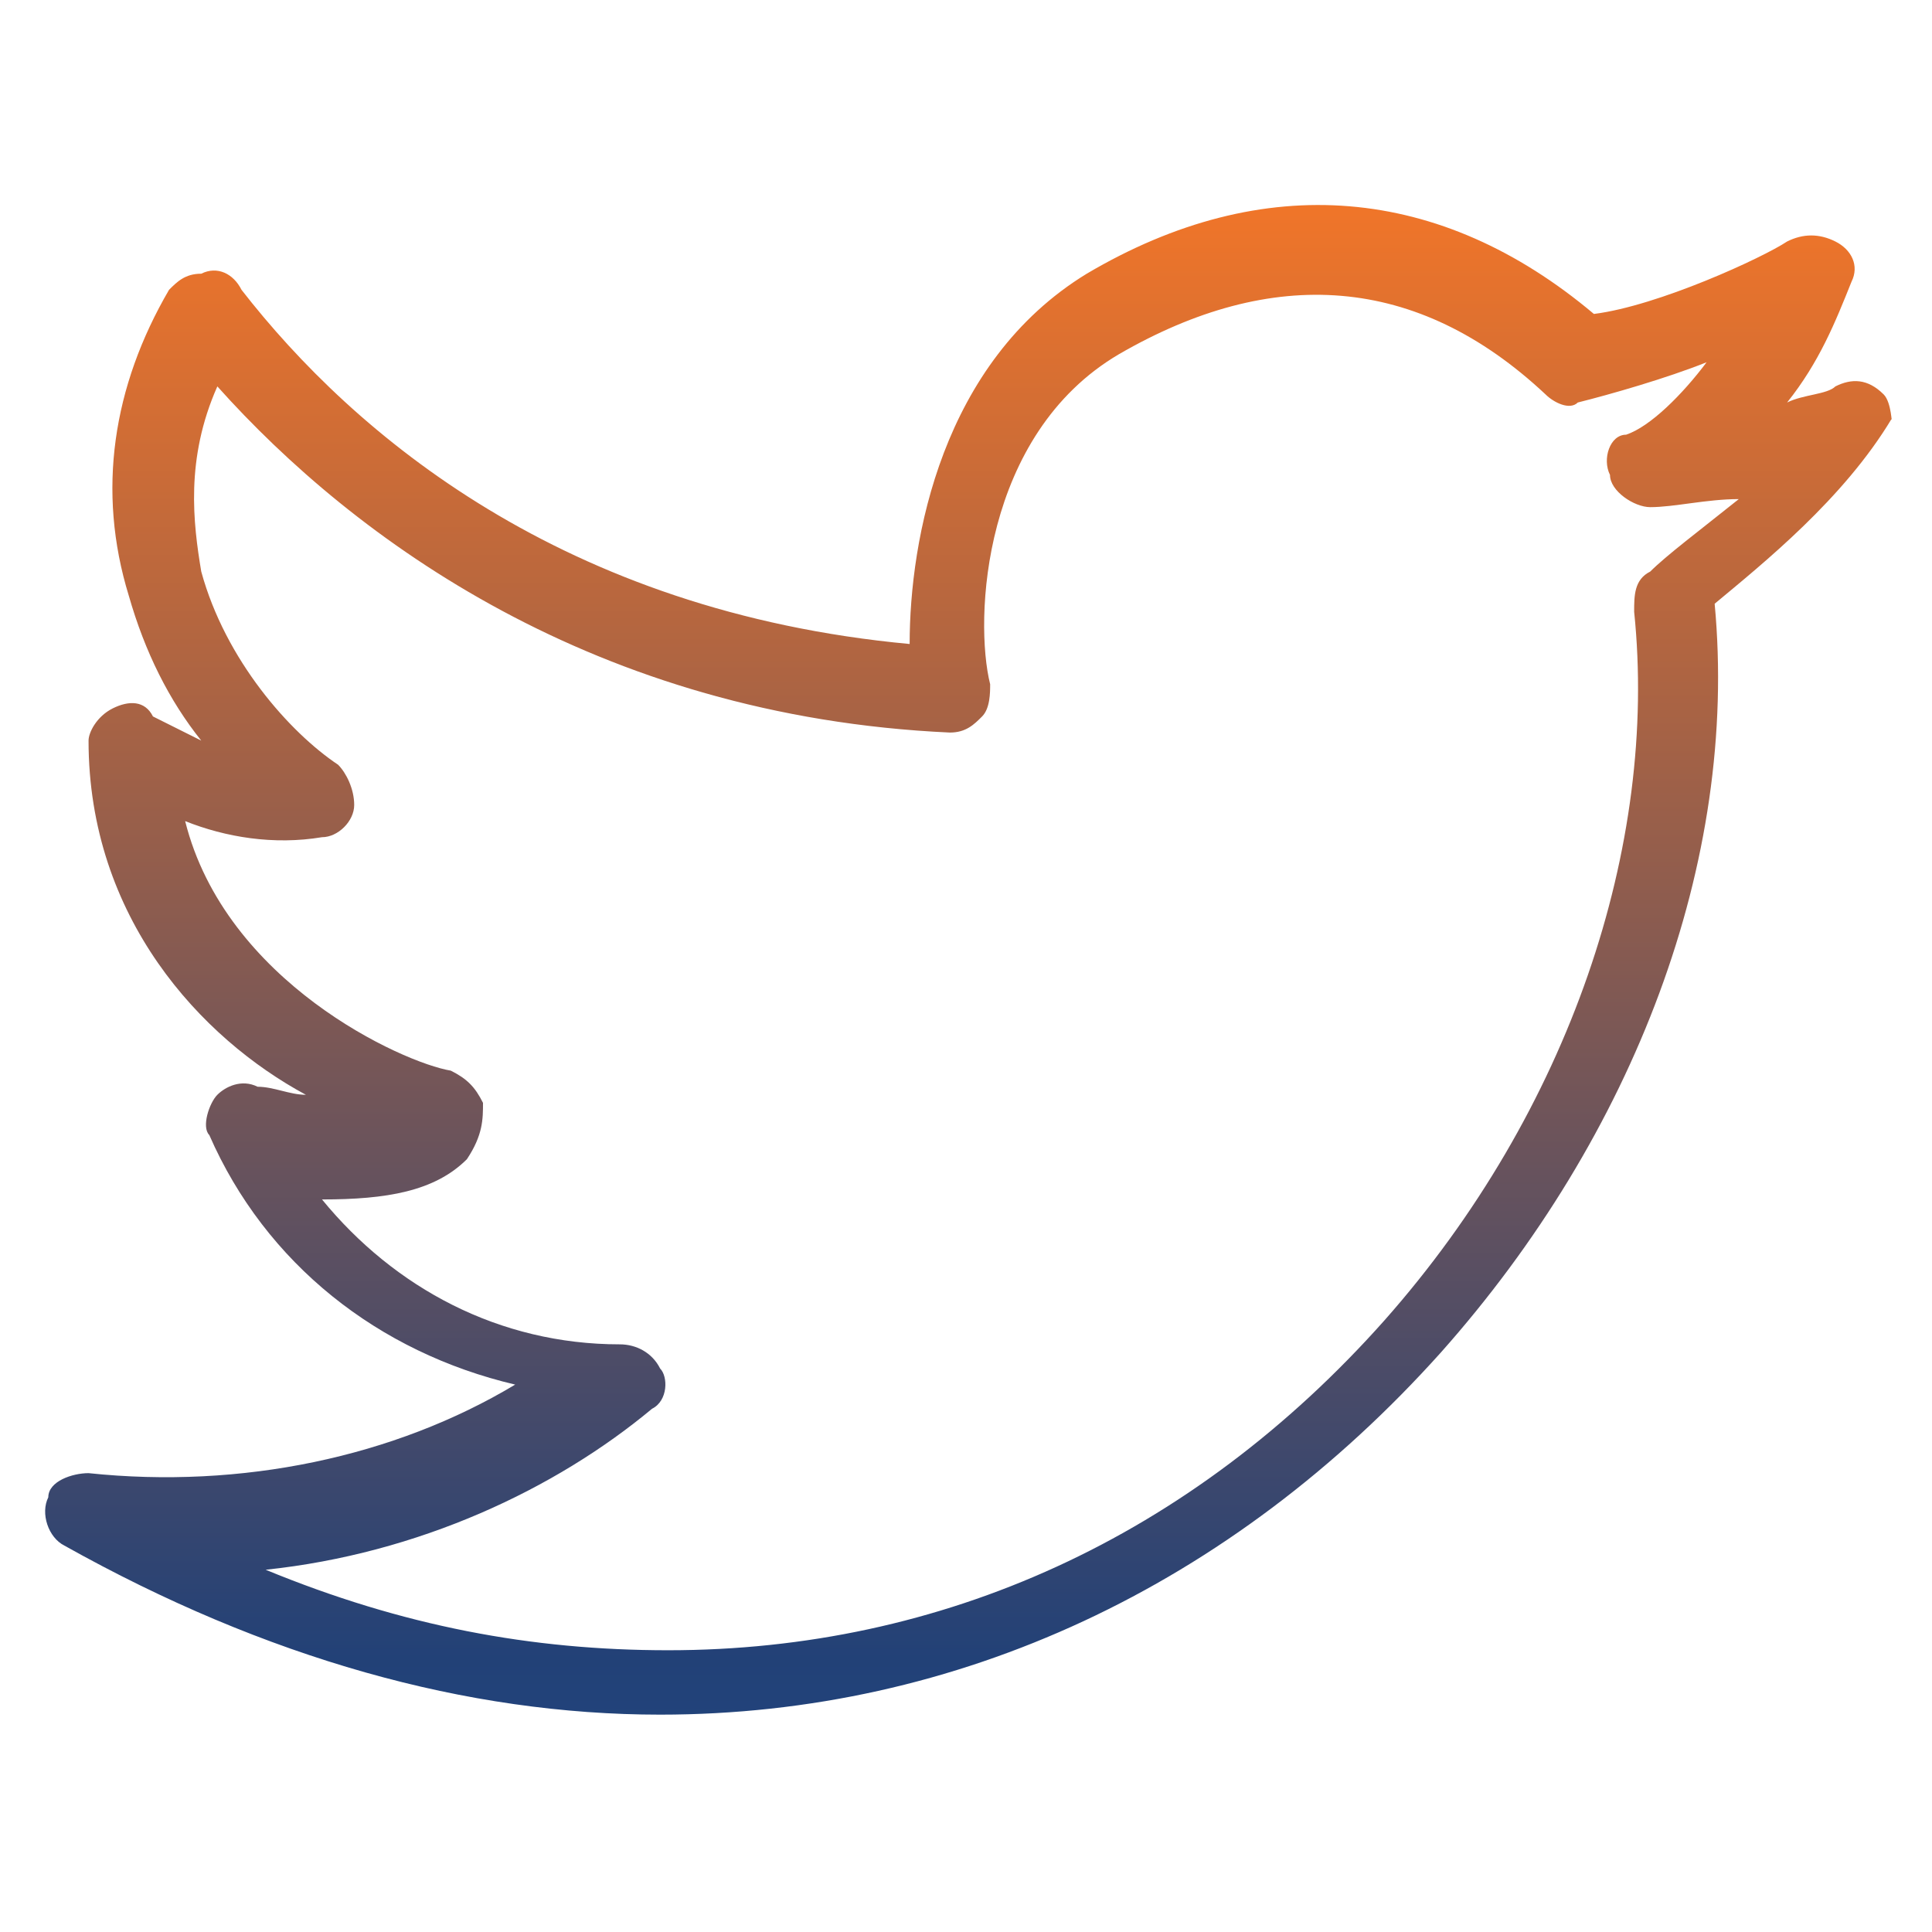 <?xml version="1.0" encoding="utf-8"?>
<!-- Generator: Adobe Illustrator 19.1.0, SVG Export Plug-In . SVG Version: 6.00 Build 0)  -->
<svg version="1.1" id="Layer_1" xmlns="http://www.w3.org/2000/svg" xmlns:xlink="http://www.w3.org/1999/xlink" x="0px" y="0px"
	 width="24px" height="24px" viewBox="2 -2 24 24" style="enable-background:new 2 -2 24 24;" xml:space="preserve">
<style type="text/css">
	.st0{fill:url(#SVGID_1_);}
</style>
<linearGradient id="SVGID_1_" gradientUnits="userSpaceOnUse" x1="14" y1="19.439" x2="14" y2="0.562">
	<stop  offset="0" style="stop-color:#22437B"/>
	<stop  offset="4.431573e-02" style="stop-color:#224177"/>
	<stop  offset="1" style="stop-color:#F07529"/>
</linearGradient>
<path class="st0" d="M25.4,2.9c-0.2-0.2-0.4-0.2-0.6-0.1c-0.1,0.1-0.4,0.1-0.6,0.2c0.4-0.5,0.6-1,0.8-1.5c0.1-0.2,0-0.4-0.2-0.5
	c-0.2-0.1-0.4-0.1-0.6,0c-0.3,0.2-1.6,0.8-2.4,0.9c-1.9-1.6-4.1-1.8-6.3-0.5c-1.8,1.1-2.2,3.3-2.2,4.6C9,5.6,6.4,3.4,5,1.6
	C4.9,1.4,4.7,1.3,4.5,1.4c-0.2,0-0.3,0.1-0.4,0.2C3.4,2.8,3.2,4.1,3.6,5.4c0.2,0.7,0.5,1.3,0.9,1.8C4.3,7.1,4.1,7,3.9,6.9
	C3.8,6.7,3.6,6.7,3.4,6.8C3.2,6.9,3.1,7.1,3.1,7.2c0,2.2,1.4,3.7,2.7,4.4c-0.2,0-0.4-0.1-0.6-0.1c-0.2-0.1-0.4,0-0.5,0.1
	c-0.1,0.1-0.2,0.4-0.1,0.5c0.7,1.6,2.1,2.7,3.8,3.1c-1.5,0.9-3.4,1.3-5.3,1.1c-0.2,0-0.5,0.1-0.5,0.3c-0.1,0.2,0,0.5,0.2,0.6
	c2.5,1.4,5,2.1,7.4,2.1c0,0,0,0,0,0c3.7,0,7.1-1.6,9.7-4.5c2.4-2.7,3.7-6.1,3.4-9.3c0.6-0.5,1.6-1.3,2.2-2.3
	C25.5,3.3,25.5,3,25.4,2.9z M22.5,5.1c-0.2,0.1-0.2,0.3-0.2,0.5c0.3,2.9-0.8,6.2-3.1,8.8c-2.4,2.7-5.5,4.1-8.9,4.1h0
	c-1.7,0-3.3-0.3-5-1c1.9-0.2,3.6-1,4.8-2c0.2-0.1,0.2-0.4,0.1-0.5c-0.1-0.2-0.3-0.3-0.5-0.3c-1.5,0-2.8-0.7-3.7-1.8
	c0.8,0,1.4-0.1,1.8-0.5C8,12.1,8,11.9,8,11.7c-0.1-0.2-0.2-0.3-0.4-0.4c-0.6-0.1-2.8-1.1-3.3-3.1C4.8,8.4,5.4,8.5,6,8.4
	c0.2,0,0.4-0.2,0.4-0.4c0-0.2-0.1-0.4-0.2-0.5C5.6,7.1,4.8,6.2,4.5,5.1C4.4,4.5,4.3,3.7,4.7,2.8c1.7,1.9,4.7,4.1,9.1,4.3
	c0.2,0,0.3-0.1,0.4-0.2c0.1-0.1,0.1-0.3,0.1-0.4c-0.2-0.8-0.1-3.1,1.6-4.1c1.9-1.1,3.7-1,5.3,0.5c0.1,0.1,0.3,0.2,0.4,0.1
	c0.4-0.1,1.1-0.3,1.6-0.5c-0.3,0.4-0.7,0.8-1,0.9C22,3.4,21.9,3.7,22,3.9c0,0.2,0.3,0.4,0.5,0.4c0,0,0,0,0,0c0.3,0,0.7-0.1,1.1-0.1
	C23.1,4.6,22.7,4.9,22.5,5.1z"/>
</svg>
